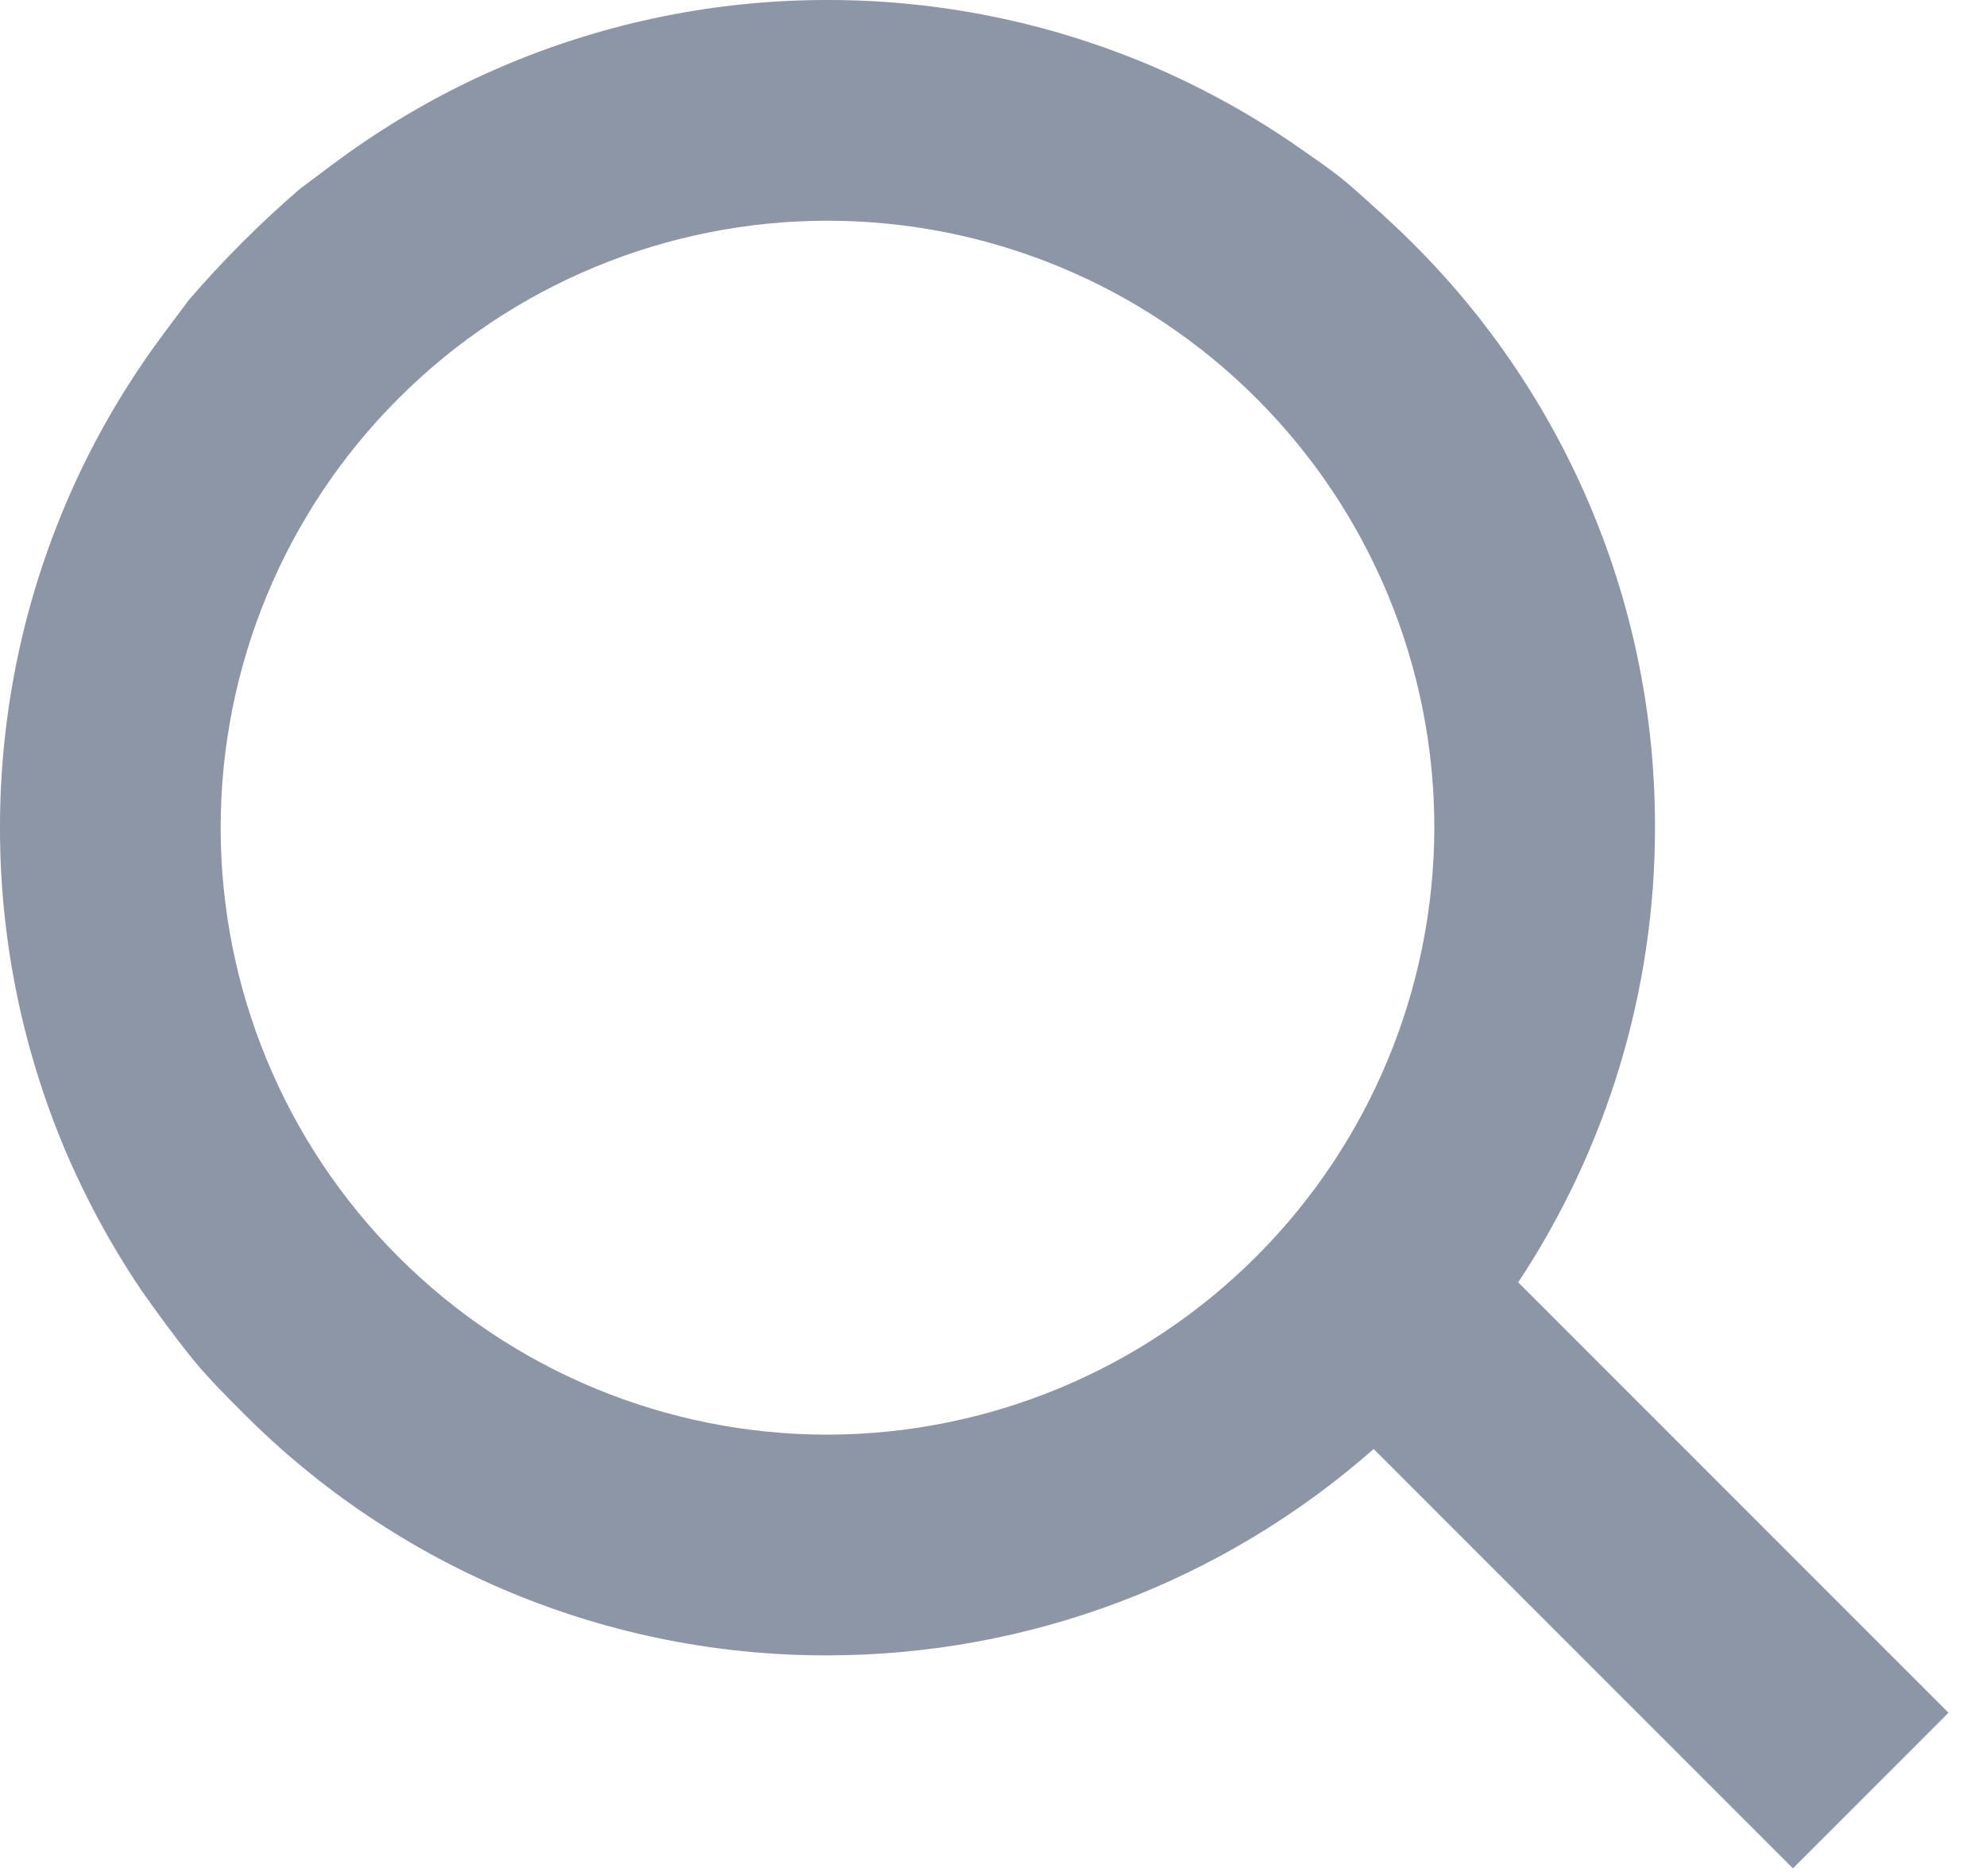<svg width="18" height="17" viewBox="0 0 18 17" fill="none" xmlns="http://www.w3.org/2000/svg">
<g clip-path="url(#clip0_3466_57)">
<path d="M0.59 10.42C0.78 10.864 1.011 11.289 1.28 11.69C1.009 11.29 0.778 10.865 0.59 10.42Z" fill="#8D96A6"/>
<path d="M11.69 1.28C11.289 1.011 10.864 0.78 10.42 0.59C10.865 0.778 11.29 1.009 11.69 1.28Z" fill="#8D96A6"/>
<path d="M13.76 11.62C14.569 10.398 15 8.965 15 7.5C15.002 6.515 14.809 5.539 14.431 4.63C14.053 3.72 13.499 2.894 12.8 2.2C12.63 2.03 12.45 1.87 12.27 1.71C12.09 1.55 11.89 1.42 11.69 1.28C11.289 1.011 10.864 0.78 10.42 0.59C9.496 0.2 8.503 -0.001 7.5 1.17359e-06C6.497 -0.001 5.504 0.2 4.58 0.59C4.135 0.778 3.71 1.009 3.31 1.28C3.1 1.42 2.91 1.57 2.72 1.71C2.359 2.021 2.021 2.359 1.71 2.72C1.57 2.91 1.42 3.1 1.28 3.31C1.009 3.71 0.778 4.135 0.59 4.58C0.2 5.504 -0.001 6.497 1.17359e-06 7.5C-0.001 8.503 0.2 9.496 0.59 10.42C0.78 10.864 1.011 11.289 1.28 11.69C1.42 11.89 1.56 12.08 1.71 12.27C1.86 12.46 2.03 12.63 2.2 12.8C2.894 13.499 3.72 14.053 4.63 14.431C5.539 14.809 6.515 15.002 7.5 15C9.323 14.999 11.082 14.335 12.45 13.13L16.25 16.93L17.66 15.52L13.76 11.62ZM7.5 13C6.041 13 4.642 12.421 3.611 11.389C2.579 10.358 2 8.959 2 7.5C2 6.041 2.579 4.642 3.611 3.611C4.642 2.579 6.041 2 7.5 2C8.959 2 10.358 2.579 11.389 3.611C12.421 4.642 13 6.041 13 7.5C12.997 8.958 12.417 10.355 11.386 11.386C10.355 12.417 8.958 12.997 7.5 13Z" fill="#8D96A6"/>
</g>
<defs>
<clipPath id="clip0_3466_57">
<rect width="17.66" height="16.93" fill="white"/>
</clipPath>
</defs>
</svg>
